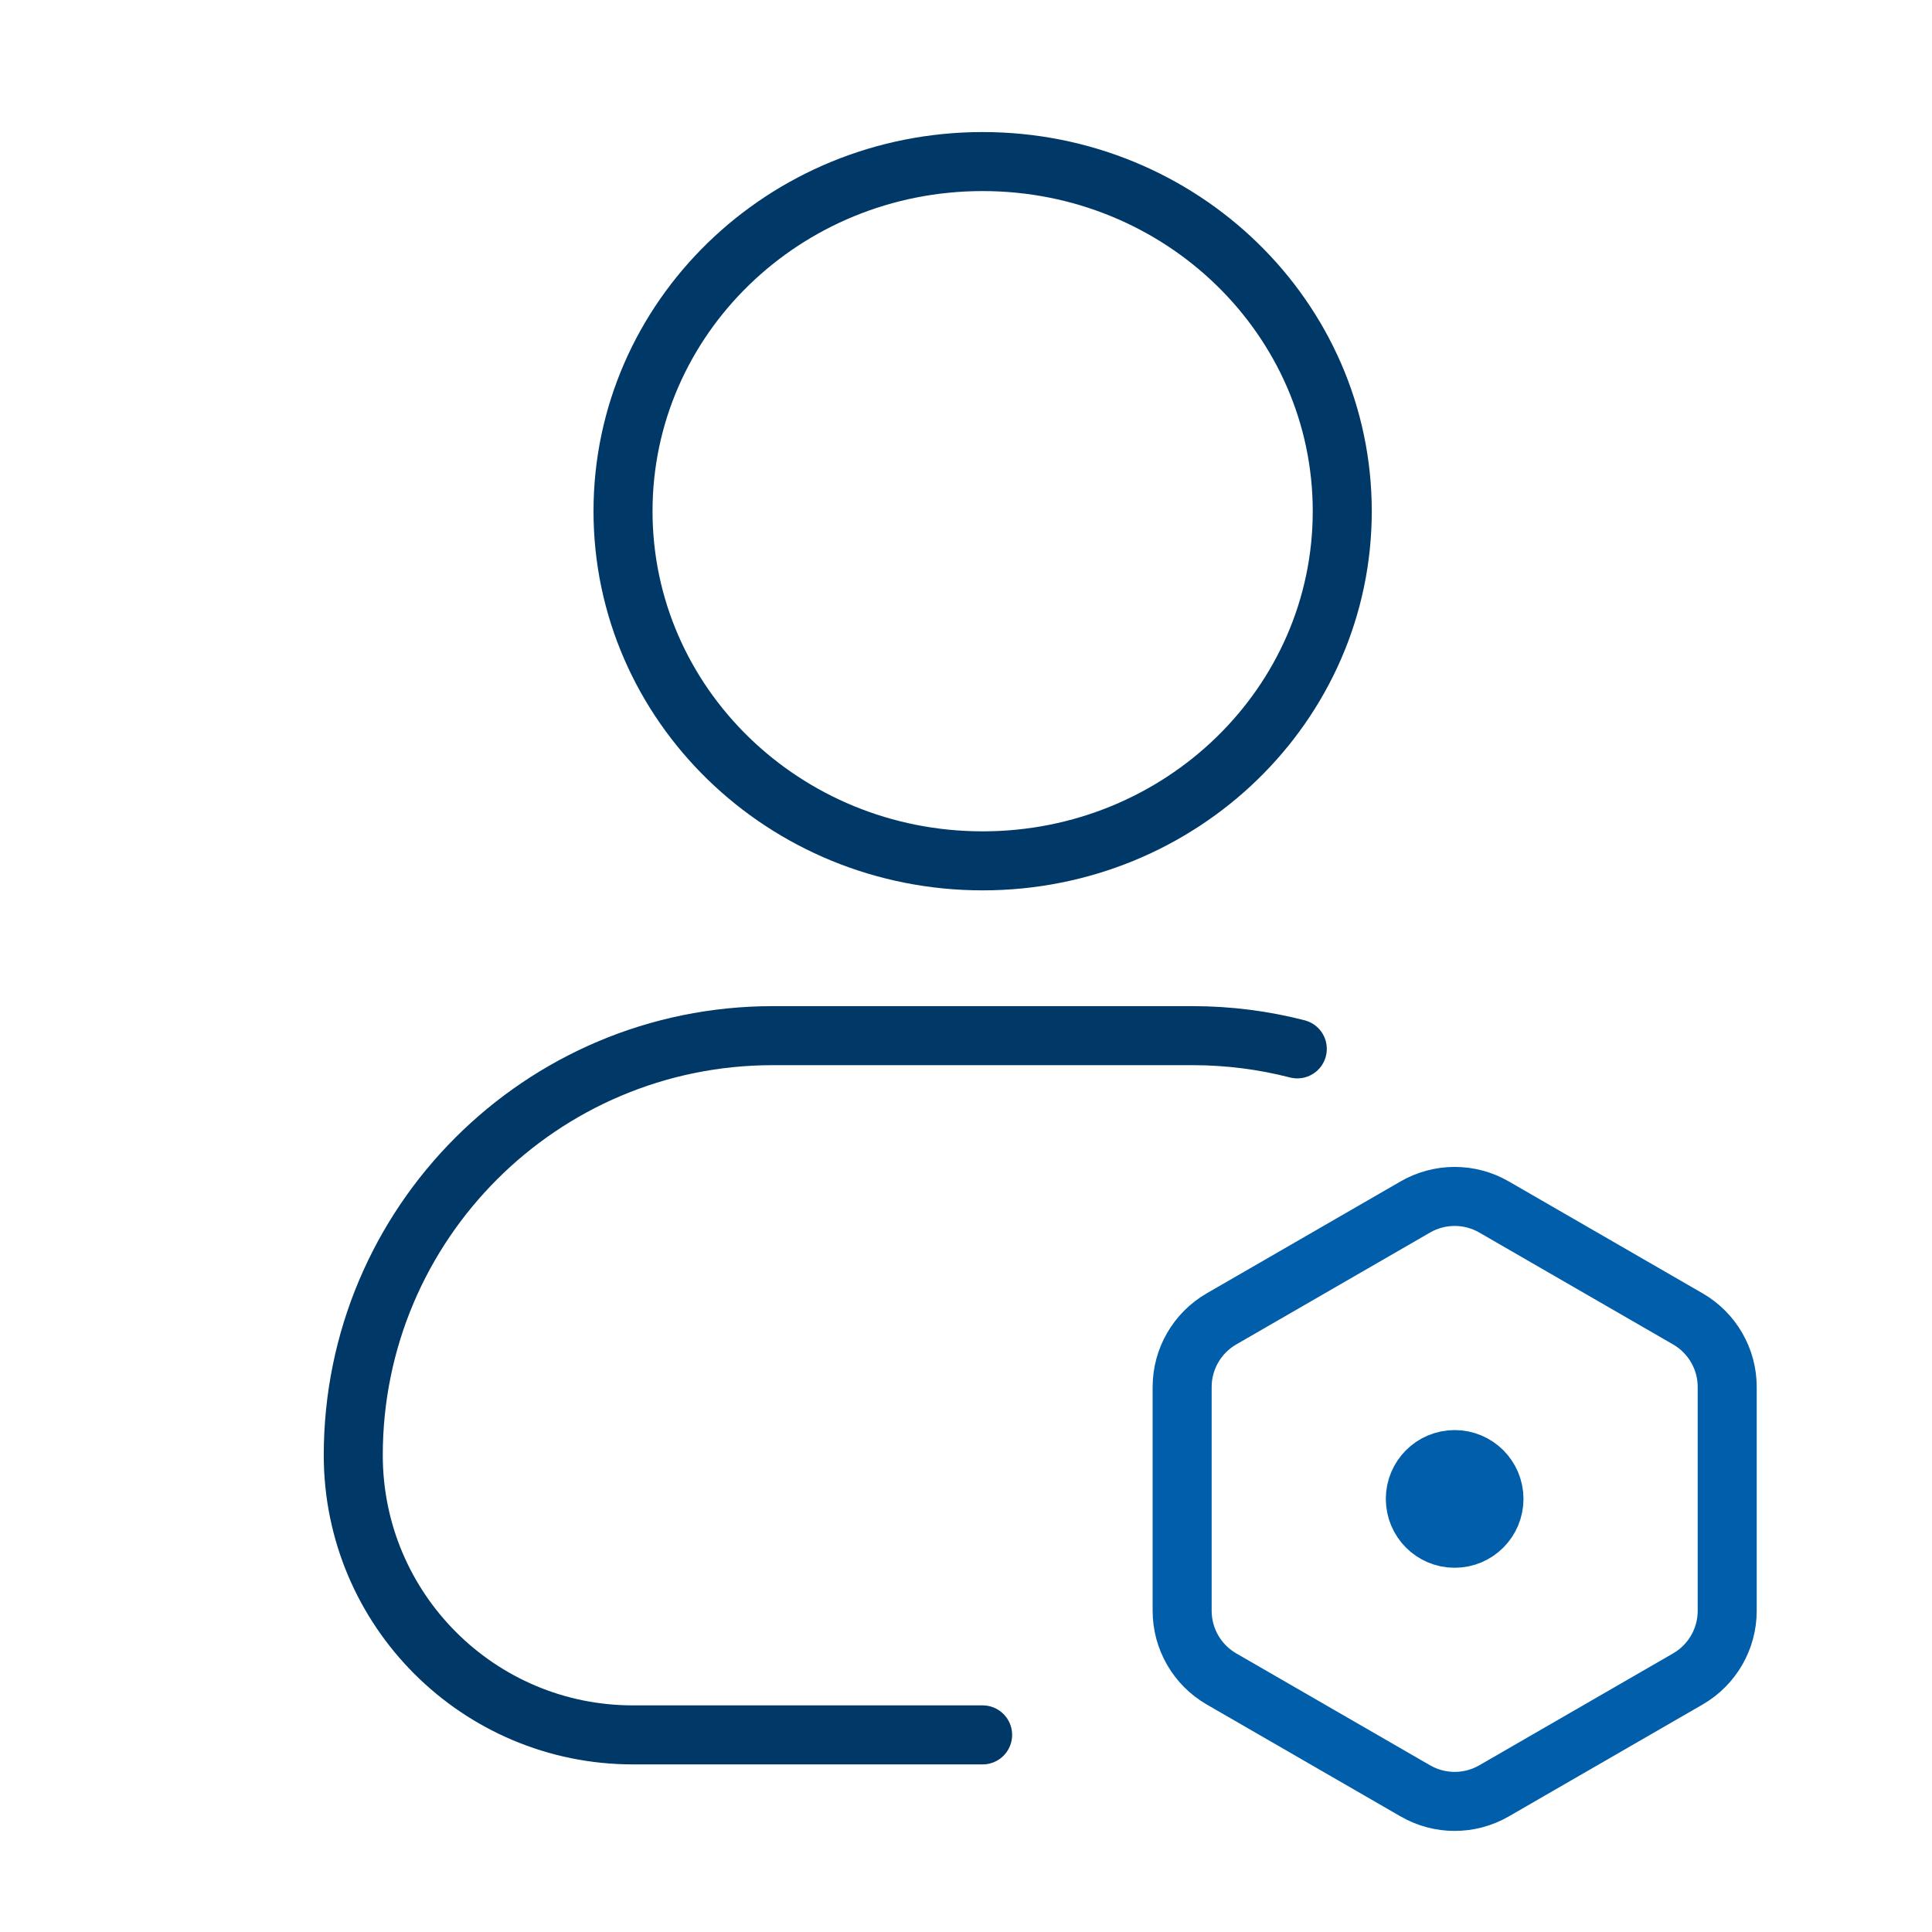 <svg xmlns="http://www.w3.org/2000/svg" width="40" height="40" viewBox="0 0 40 40" fill="none"><path d="M20.344 35.919H13.105C9.907 35.919 7.314 33.327 7.314 30.128C7.314 25.331 11.204 21.442 16.001 21.442H24.688C25.437 21.442 26.165 21.537 26.859 21.716M27.79 10.584C27.79 14.582 24.456 17.823 20.344 17.823C16.232 17.823 12.899 14.582 12.899 10.584C12.899 6.586 16.232 3.345 20.344 3.345C24.456 3.345 27.79 6.586 27.79 10.584Z" stroke="#003867" stroke-width="1.222" stroke-linecap="round" stroke-linejoin="round"></path><path d="M29.303 24.989C29.807 24.698 30.428 24.698 30.932 24.989L34.945 27.306C35.449 27.597 35.76 28.134 35.76 28.716V33.35C35.76 33.932 35.449 34.47 34.945 34.761L30.932 37.078C30.428 37.369 29.807 37.369 29.303 37.078L25.29 34.761C24.786 34.47 24.475 33.932 24.475 33.35V28.716C24.475 28.134 24.786 27.597 25.29 27.306L29.303 24.989Z" stroke="#005EAB" stroke-width="1.222"></path><path d="M30.931 31.033C30.931 31.483 30.567 31.848 30.117 31.848C29.667 31.848 29.303 31.483 29.303 31.033M30.931 31.033C30.931 30.584 30.567 30.219 30.117 30.219C29.667 30.219 29.303 30.584 29.303 31.033M30.931 31.033H29.303" stroke="#005EAB" stroke-width="1.222" stroke-linecap="round" stroke-linejoin="round"></path></svg>
